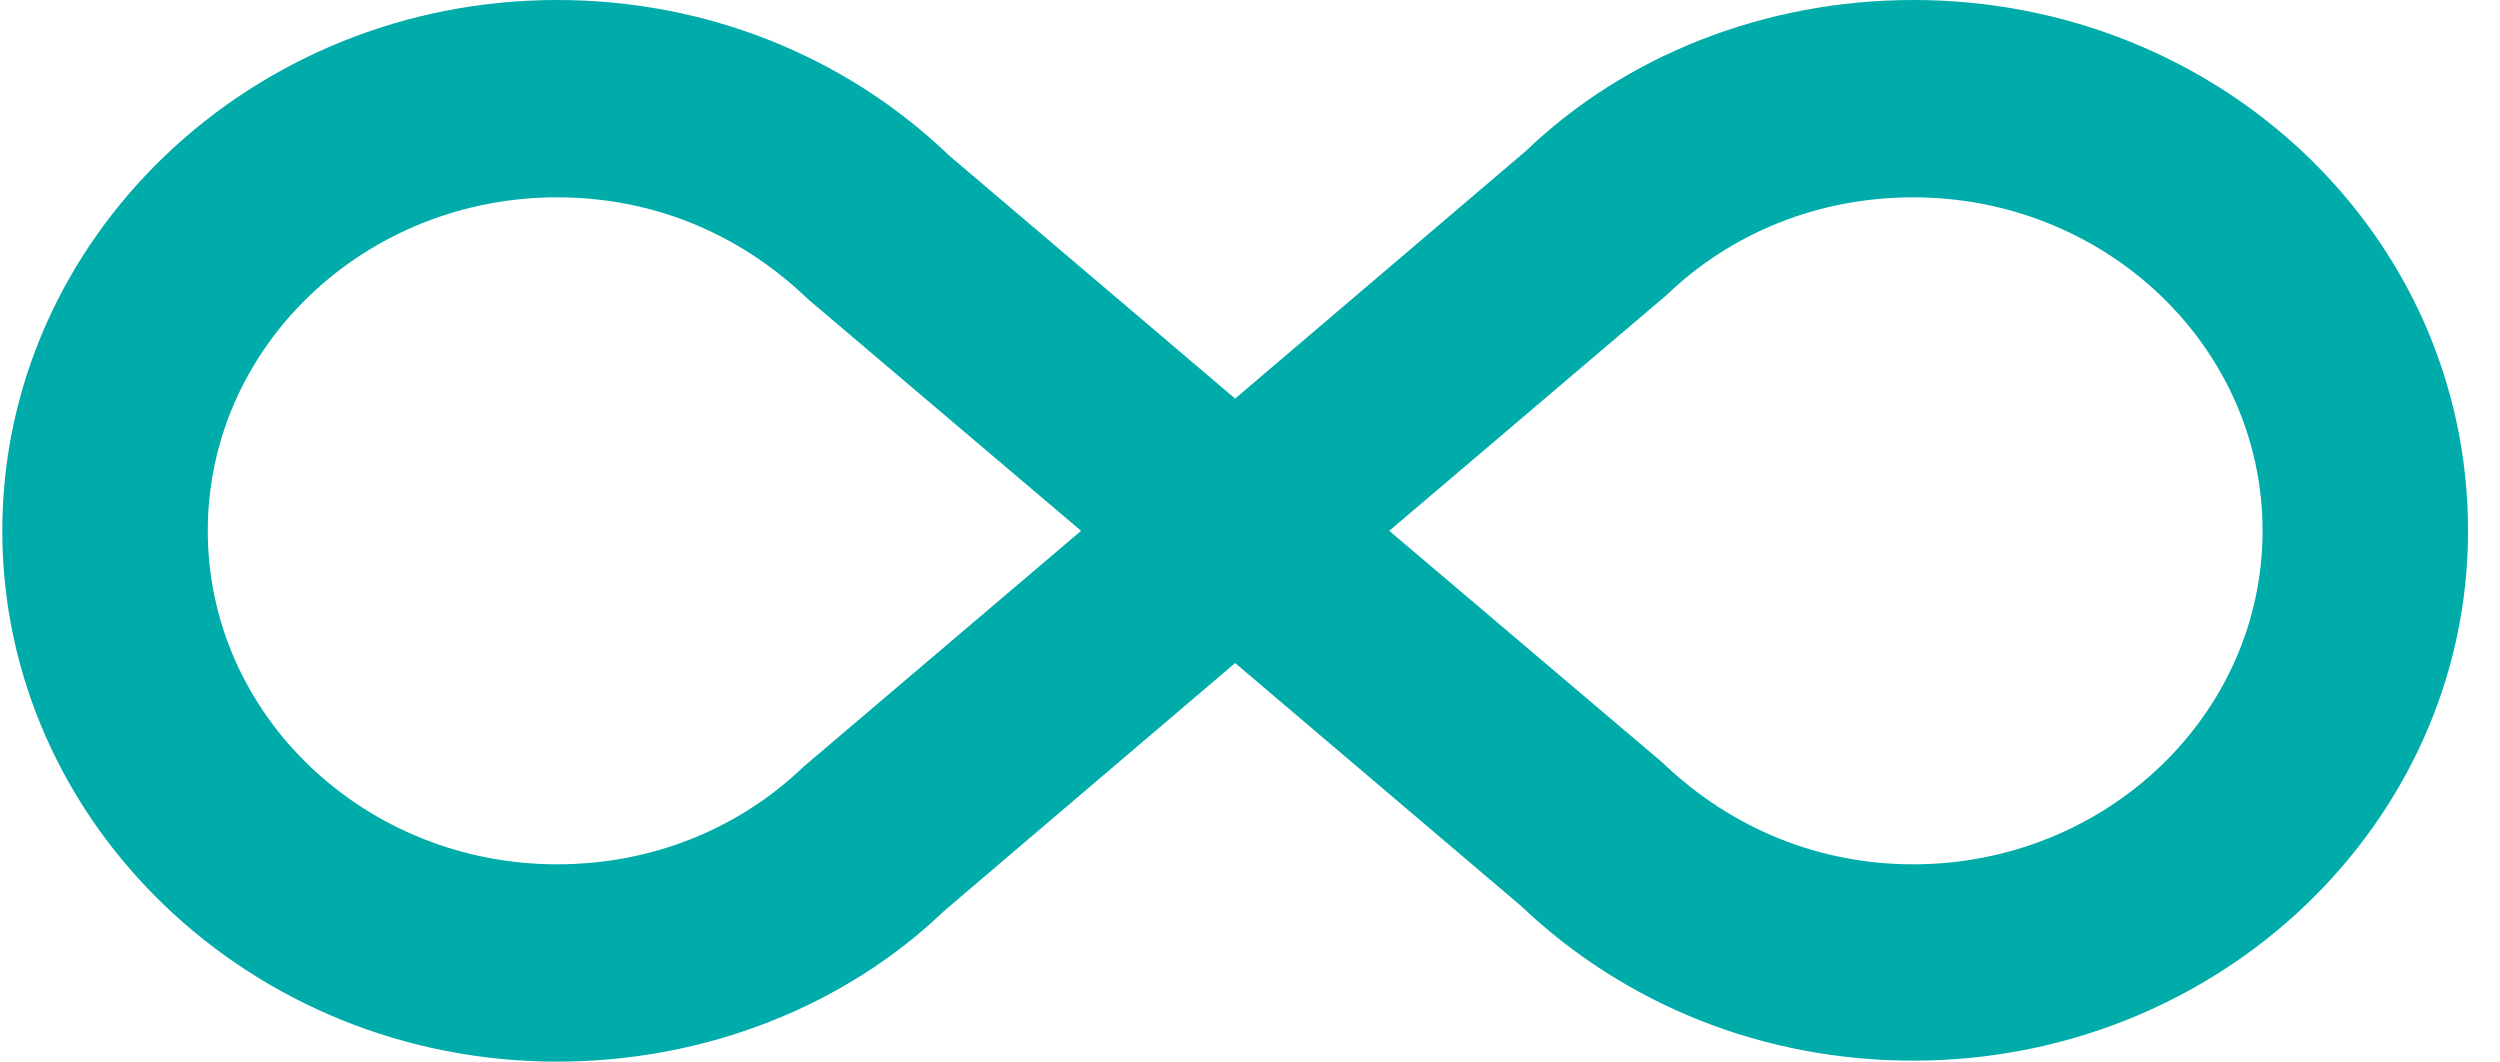 <svg width="73" height="31" viewBox="0 0 73 31" fill="none" xmlns="http://www.w3.org/2000/svg">
<path d="M55.867 0C64.806 0 72.067 6.857 72.067 15.5C72.067 24.028 64.806 30.971 55.867 30.971C51.517 30.971 47.467 29.358 44.407 26.448L36.066 19.361L27.576 26.592C24.666 29.387 20.587 31 16.267 31C7.327 31 0.067 24.028 0.067 15.5C0.067 6.972 7.327 0 16.267 0C20.587 0 24.666 1.613 27.727 4.552L36.066 11.639L44.556 4.408C47.467 1.613 51.547 0 55.867 0ZM23.466 22.386L31.567 15.5L23.587 8.73C21.547 6.77 18.997 5.762 16.267 5.762C10.656 5.762 6.067 10.113 6.067 15.5C6.067 20.887 10.656 25.238 16.267 25.238C18.997 25.238 21.547 24.23 23.466 22.386ZM48.666 8.614L40.566 15.5L48.547 22.27C50.587 24.23 53.166 25.238 55.867 25.238C61.477 25.238 66.067 20.887 66.067 15.5C66.067 10.113 61.477 5.762 55.867 5.762C53.136 5.762 50.587 6.77 48.666 8.614Z" fill="#00ACAA"/>
</svg>
